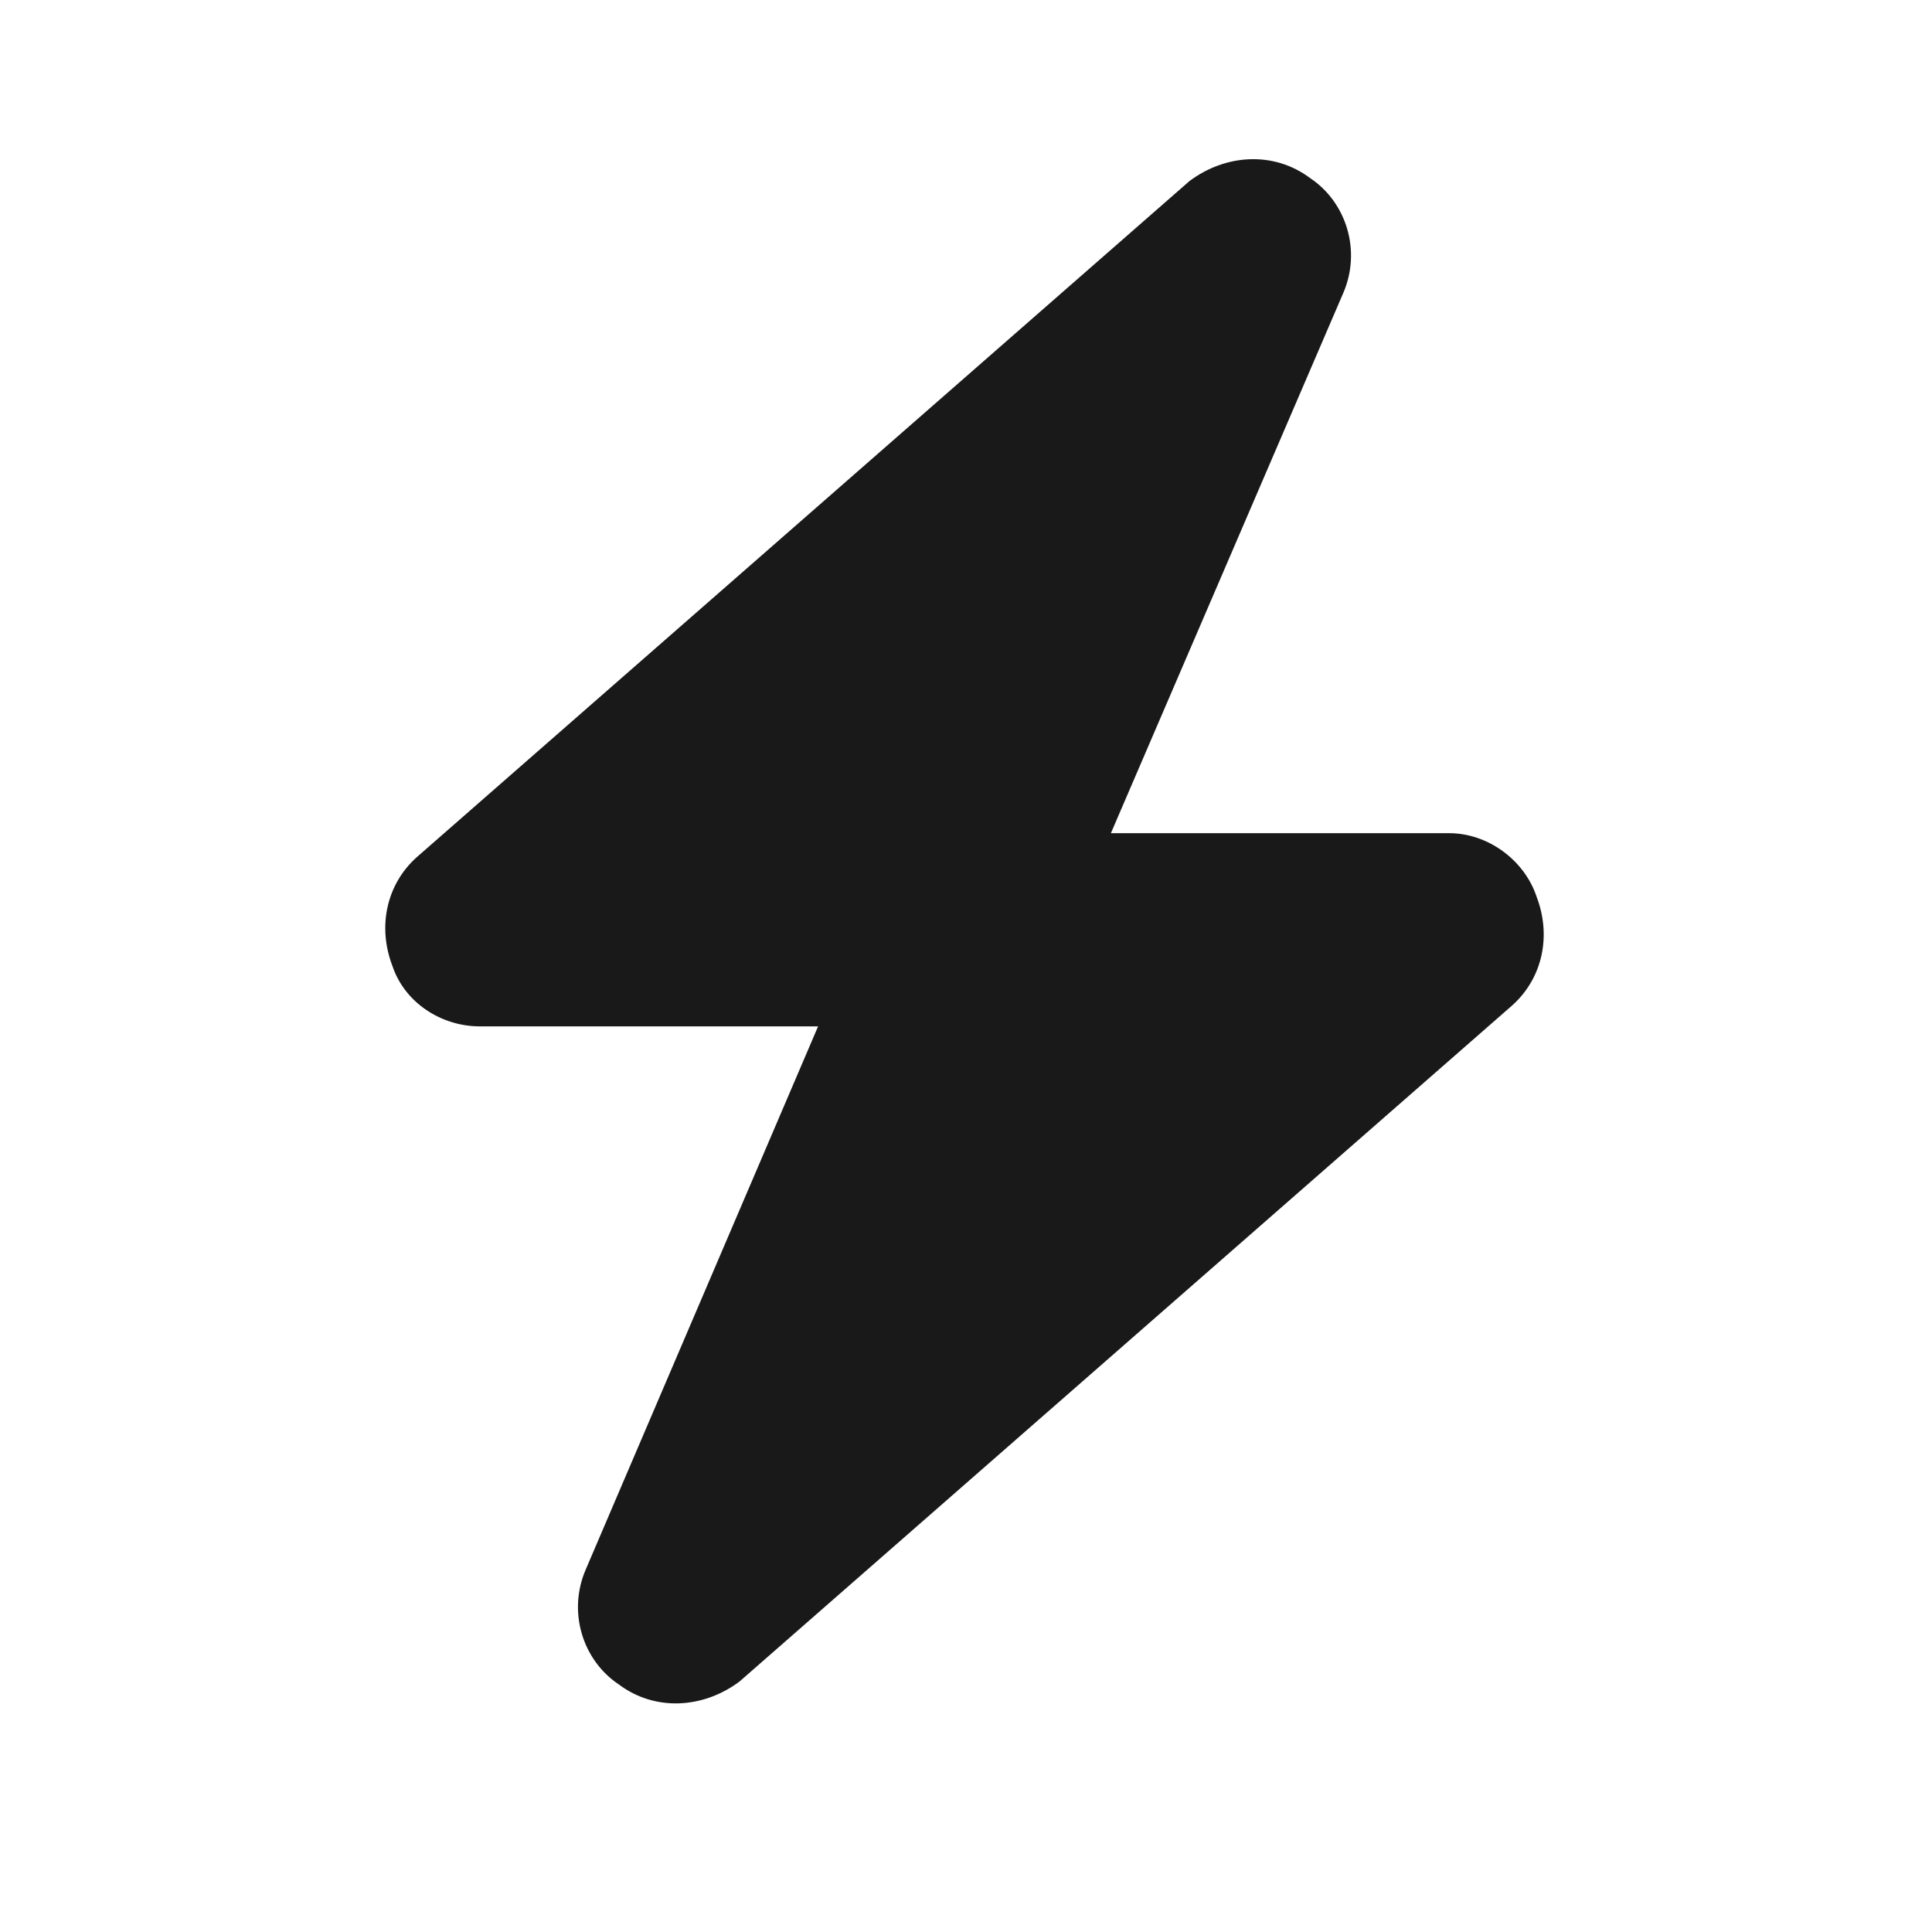<svg width="16" height="16" viewBox="0 0 16 16" fill="none" xmlns="http://www.w3.org/2000/svg">
<path d="M9.2 6.9H12C12.325 6.9 12.625 7.125 12.725 7.425C12.85 7.75 12.775 8.1 12.525 8.325L6.125 13.925C5.825 14.15 5.425 14.175 5.125 13.95C4.825 13.75 4.7 13.35 4.85 13L6.775 8.5H3.975C3.65 8.5 3.35 8.3 3.25 8C3.125 7.675 3.2 7.325 3.45 7.1L9.85 1.5C10.15 1.275 10.55 1.25 10.85 1.475C11.15 1.675 11.275 2.075 11.125 2.425L9.2 6.9Z" fill="#191919"/>
</svg>

